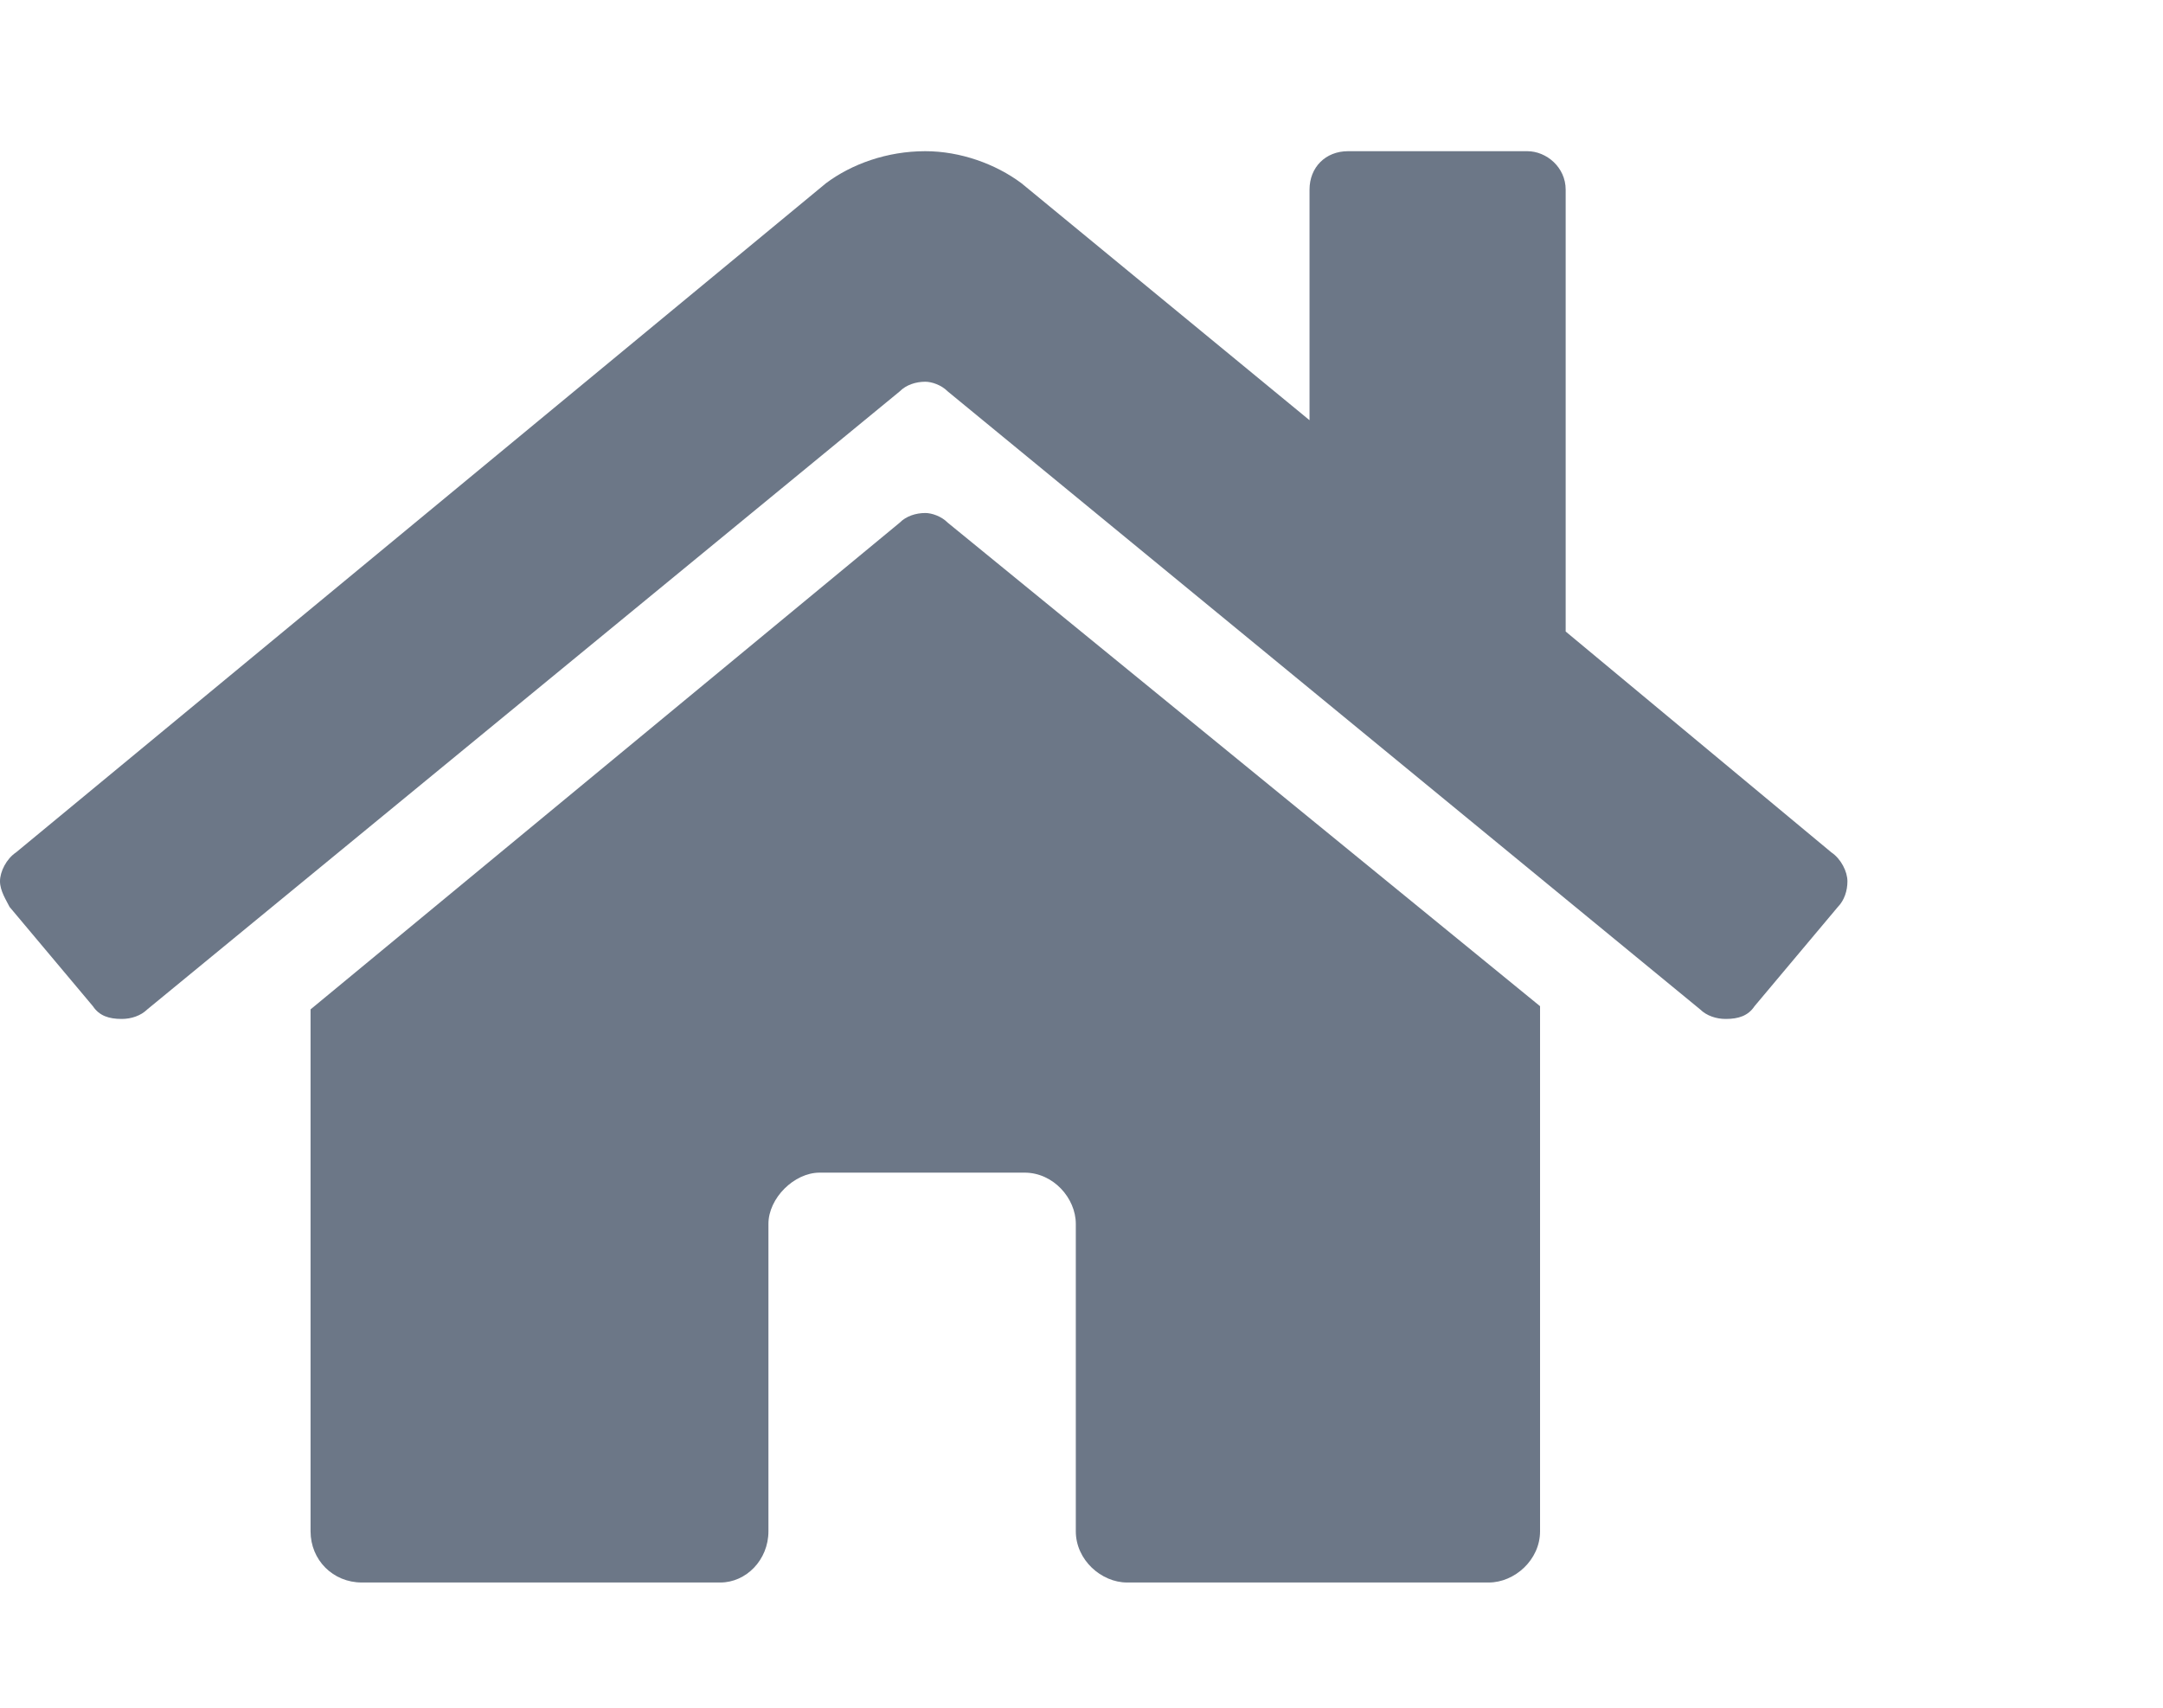 <svg width="19" height="15" viewBox="0 0 19 15" fill="none" xmlns="http://www.w3.org/2000/svg">
<g opacity="0.8">
<path d="M7.903 4.591C7.959 4.534 8.044 4.506 8.128 4.506C8.184 4.506 8.269 4.534 8.325 4.591L13.528 8.838V13.45C13.528 13.703 13.303 13.9 13.078 13.9H9.9C9.675 13.9 9.45 13.703 9.45 13.45V10.75C9.45 10.525 9.253 10.3 9 10.3H7.2C6.975 10.3 6.75 10.525 6.75 10.75V13.45C6.75 13.703 6.553 13.9 6.328 13.9H3.178C2.925 13.9 2.728 13.703 2.728 13.45V8.866L7.903 4.591ZM16.087 7.487C16.172 7.544 16.228 7.656 16.228 7.741C16.228 7.825 16.2 7.909 16.144 7.966L15.412 8.838C15.356 8.922 15.272 8.95 15.159 8.95C15.075 8.95 14.991 8.922 14.934 8.866L8.325 3.438C8.269 3.381 8.184 3.353 8.128 3.353C8.044 3.353 7.959 3.381 7.903 3.438L1.294 8.866C1.237 8.922 1.153 8.95 1.069 8.95C0.956 8.95 0.872 8.922 0.816 8.838L0.084 7.966C0.056 7.909 -4.88274e-05 7.825 -4.88274e-05 7.741C-4.88274e-05 7.656 0.056 7.544 0.141 7.487L7.256 1.609C7.481 1.441 7.791 1.328 8.128 1.328C8.437 1.328 8.747 1.441 8.972 1.609L11.503 3.691V1.666C11.503 1.469 11.644 1.328 11.841 1.328H13.416C13.584 1.328 13.753 1.469 13.753 1.666V5.547L16.087 7.487Z" fill="#475569"/>
</g>
</svg>
